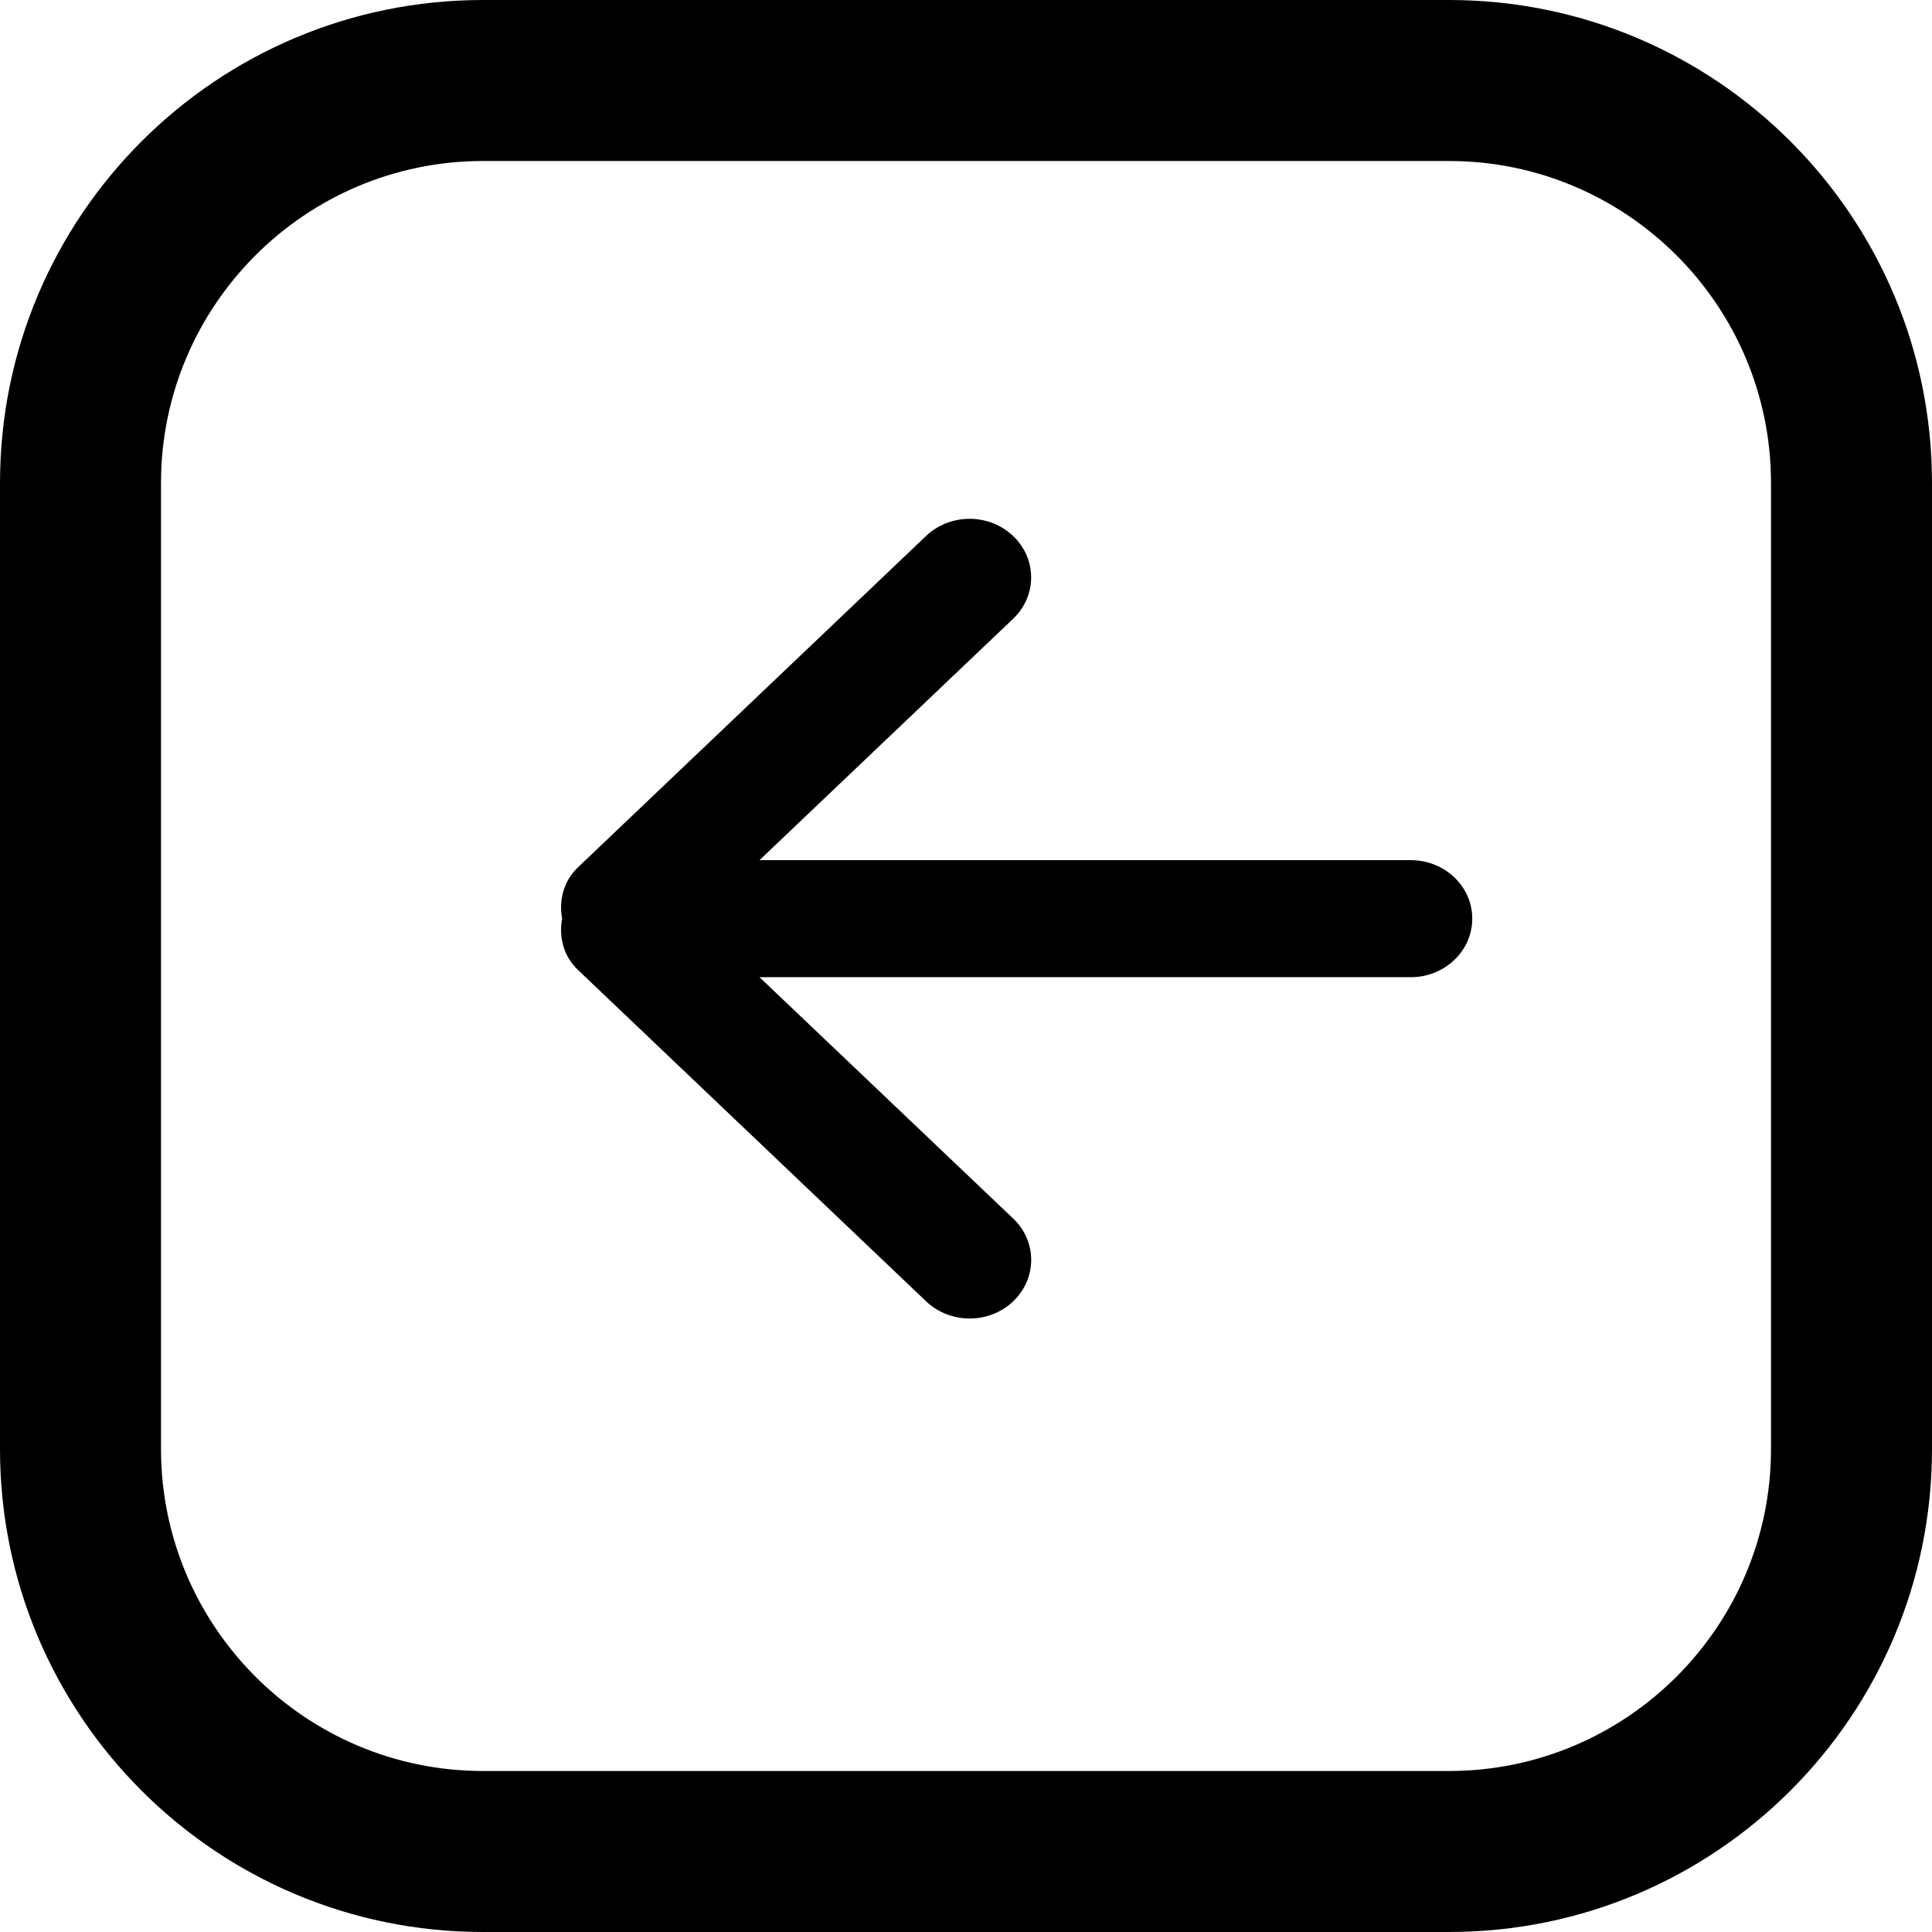 <?xml version="1.0" encoding="UTF-8" standalone="no"?>
<svg
   xmlns:dc="http://purl.org/dc/elements/1.1/"
   xmlns:cc="http://creativecommons.org/ns#"
   xmlns:rdf="http://www.w3.org/1999/02/22-rdf-syntax-ns#"
   xmlns:svg="http://www.w3.org/2000/svg"
   xmlns="http://www.w3.org/2000/svg"
   id="Capa_1"
   enable-background="new 0 0 24 24"
   height="512"
   viewBox="0 0 24 24"
   width="512"
   version="1.1">
  <defs
     id="defs841" />
  <g
     id="_x33_">
    <path
       d="m18 2c2.206 0 4 1.794 4 4v12c0 2.206-1.794 4-4 4h-12c-2.206 0-4-1.794-4-4v-12c0-2.206 1.794-4 4-4zm0-2h-12c-3.314 0-6 2.686-6 6v12c0 3.314 2.686 6 6 6h12c3.314 0 6-2.686 6-6v-12c0-3.314-2.686-6-6-6z"
       id="path833" />
  </g>
  <path
     d="M 17.525,10.685 H 9.435 L 12.585,7.687 c 0.299,-0.284 0.299,-0.745 0,-1.029 -0.299,-0.284 -0.783,-0.284 -1.081,0 L 7.181,10.773 c -0.183,0.174 -0.24,0.413 -0.198,0.639 -0.042,0.226 0.015,0.465 0.199,0.639 l 4.323,4.115 c 0.299,0.284 0.783,0.284 1.081,0 0.298,-0.284 0.299,-0.745 0,-1.029 L 9.435,12.139 h 8.09 c 0.422,0 0.764,-0.326 0.764,-0.727 0,-0.402 -0.342,-0.727 -0.764,-0.727 z"
     id="path845"
     style="stroke-width:0.039" />
</svg>
